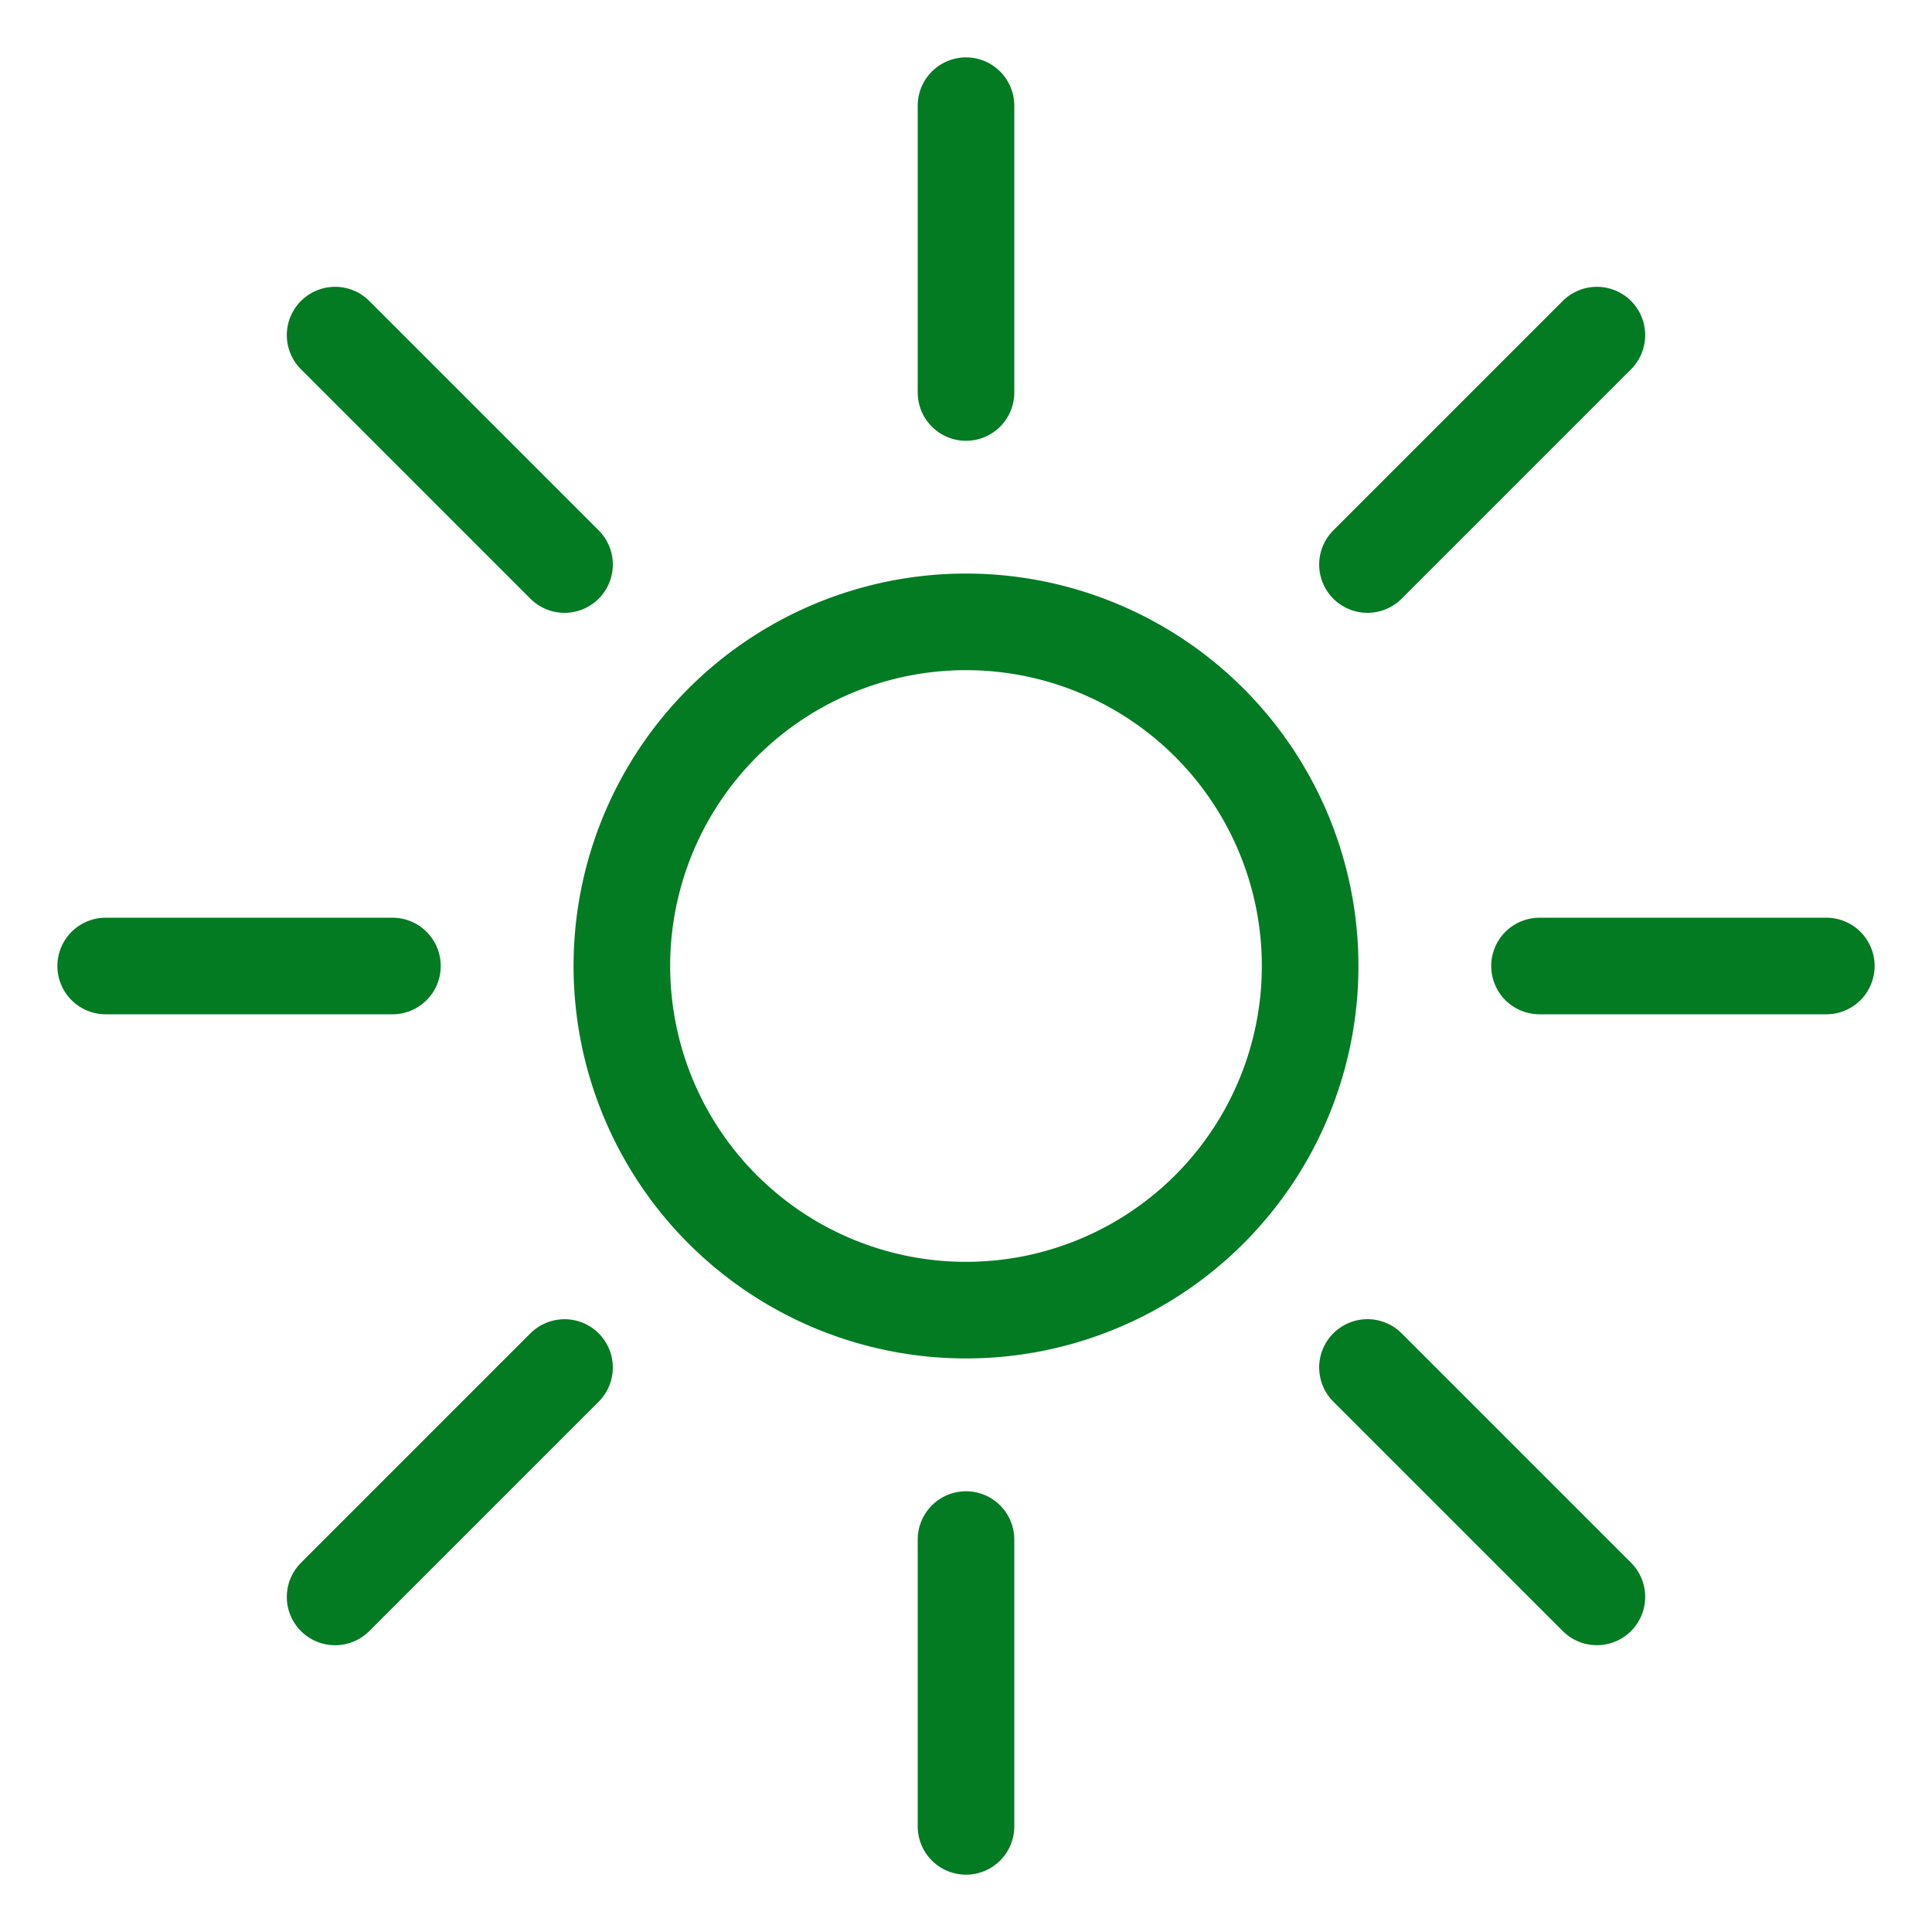 <svg xmlns="http://www.w3.org/2000/svg" viewBox="-1 -1 40 40" id="Light-Mode-Sunny--Streamline-Ultimate.svg" height="40" width="40"><path d="M11.875 19a7.125 7.125 0 1 0 14.25 0 7.125 7.125 0 1 0 -14.25 0Z" fill="none" stroke="#027b23" stroke-linecap="round" stroke-linejoin="round" stroke-width="2"></path><path d="m19 1.188 0 5.938" fill="none" stroke="#027b23" stroke-linecap="round" stroke-linejoin="round" stroke-width="2"></path><path d="m19 30.875 0 5.938" fill="none" stroke="#027b23" stroke-linecap="round" stroke-linejoin="round" stroke-width="2"></path><path d="m36.812 19 -5.938 0" fill="none" stroke="#027b23" stroke-linecap="round" stroke-linejoin="round" stroke-width="2"></path><path d="M7.125 19 1.188 19" fill="none" stroke="#027b23" stroke-linecap="round" stroke-linejoin="round" stroke-width="2"></path><path d="m32.062 5.938 -4.75 4.75" fill="none" stroke="#027b23" stroke-linecap="round" stroke-linejoin="round" stroke-width="2"></path><path d="m10.688 27.313 -4.75 4.75" fill="none" stroke="#027b23" stroke-linecap="round" stroke-linejoin="round" stroke-width="2"></path><path d="m32.062 32.062 -4.75 -4.75" fill="none" stroke="#027b23" stroke-linecap="round" stroke-linejoin="round" stroke-width="2"></path><path d="m10.688 10.688 -4.75 -4.75" fill="none" stroke="#027b23" stroke-linecap="round" stroke-linejoin="round" stroke-width="2"></path></svg>